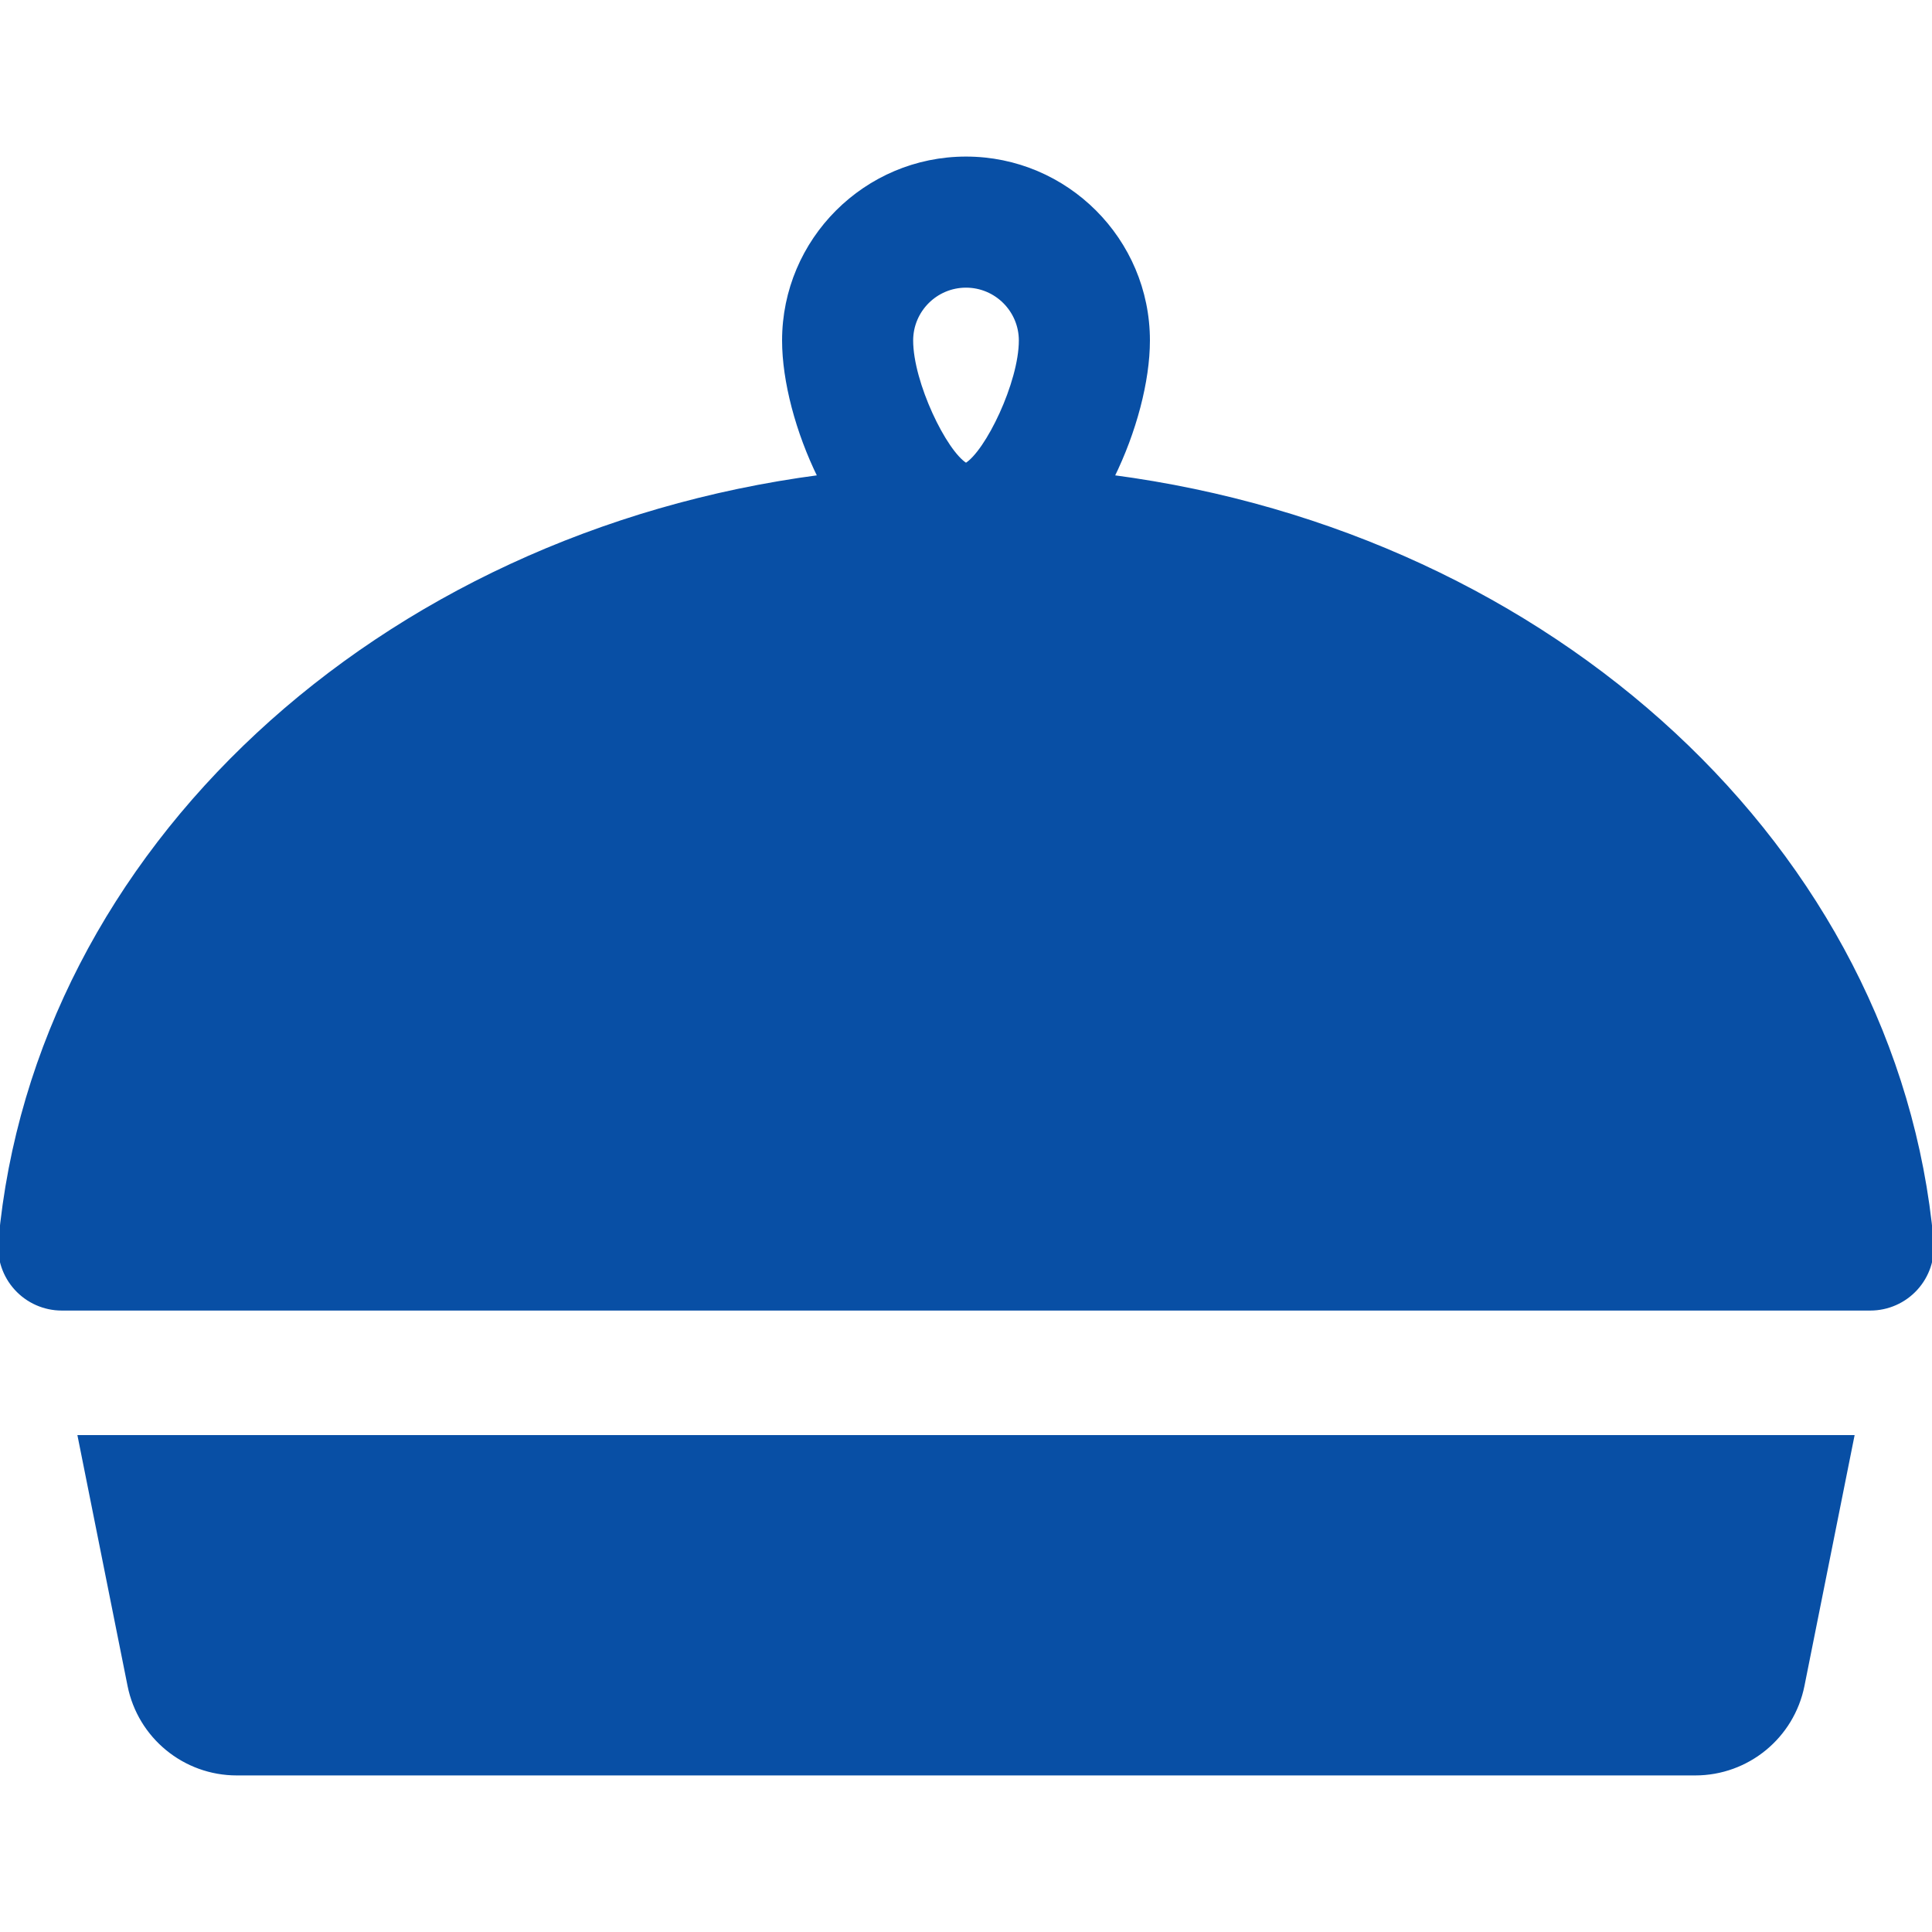 <!DOCTYPE svg PUBLIC "-//W3C//DTD SVG 1.1//EN" "http://www.w3.org/Graphics/SVG/1.1/DTD/svg11.dtd">
<!-- Uploaded to: SVG Repo, www.svgrepo.com, Transformed by: SVG Repo Mixer Tools -->
<svg fill="#084fa5" height="800px" width="800px" version="1.1" id="Layer_1" xmlns="http://www.w3.org/2000/svg" xmlns:xlink="http://www.w3.org/1999/xlink" viewBox="0 0 512 512" xml:space="preserve" stroke="#084fa5">
<g id="SVGRepo_bgCarrier" stroke-width="0"/>
<g id="SVGRepo_tracerCarrier" stroke-linecap="round" stroke-linejoin="round"/>
<g id="SVGRepo_iconCarrier"> <g> <g> <path d="M21.119,380.812l13.174,65.872c2.713,13.562,14.62,23.323,28.451,23.323h386.514c13.831,0,25.738-9.762,28.451-23.323 l13.174-65.872H21.119z"/> </g> </g> <g> <g> <path d="M511.933,328.961c-9.447-103.573-100.391-187.213-217.14-202.583c5.872-11.9,9.449-25.43,9.449-36.144 c0-26.601-21.641-48.241-48.242-48.241c-26.6,0-48.241,21.641-48.241,48.241c0,10.713,3.577,24.244,9.449,36.144 c-116.75,15.37-207.694,99.01-217.141,202.583c-0.417,4.575,1.111,9.112,4.206,12.506c3.095,3.394,7.479,5.344,12.072,5.344 h479.309c4.596,0,8.981-1.935,12.078-5.332C510.83,338.083,512.35,333.54,511.933,328.961z M256,123.215 c-5.595-3.325-14.503-21.784-14.503-32.98c0-7.997,6.506-14.503,14.503-14.503c7.997,0,14.503,6.506,14.503,14.503 C270.503,101.432,261.593,119.89,256,123.215z"/> </g> </g> </g>
</svg>